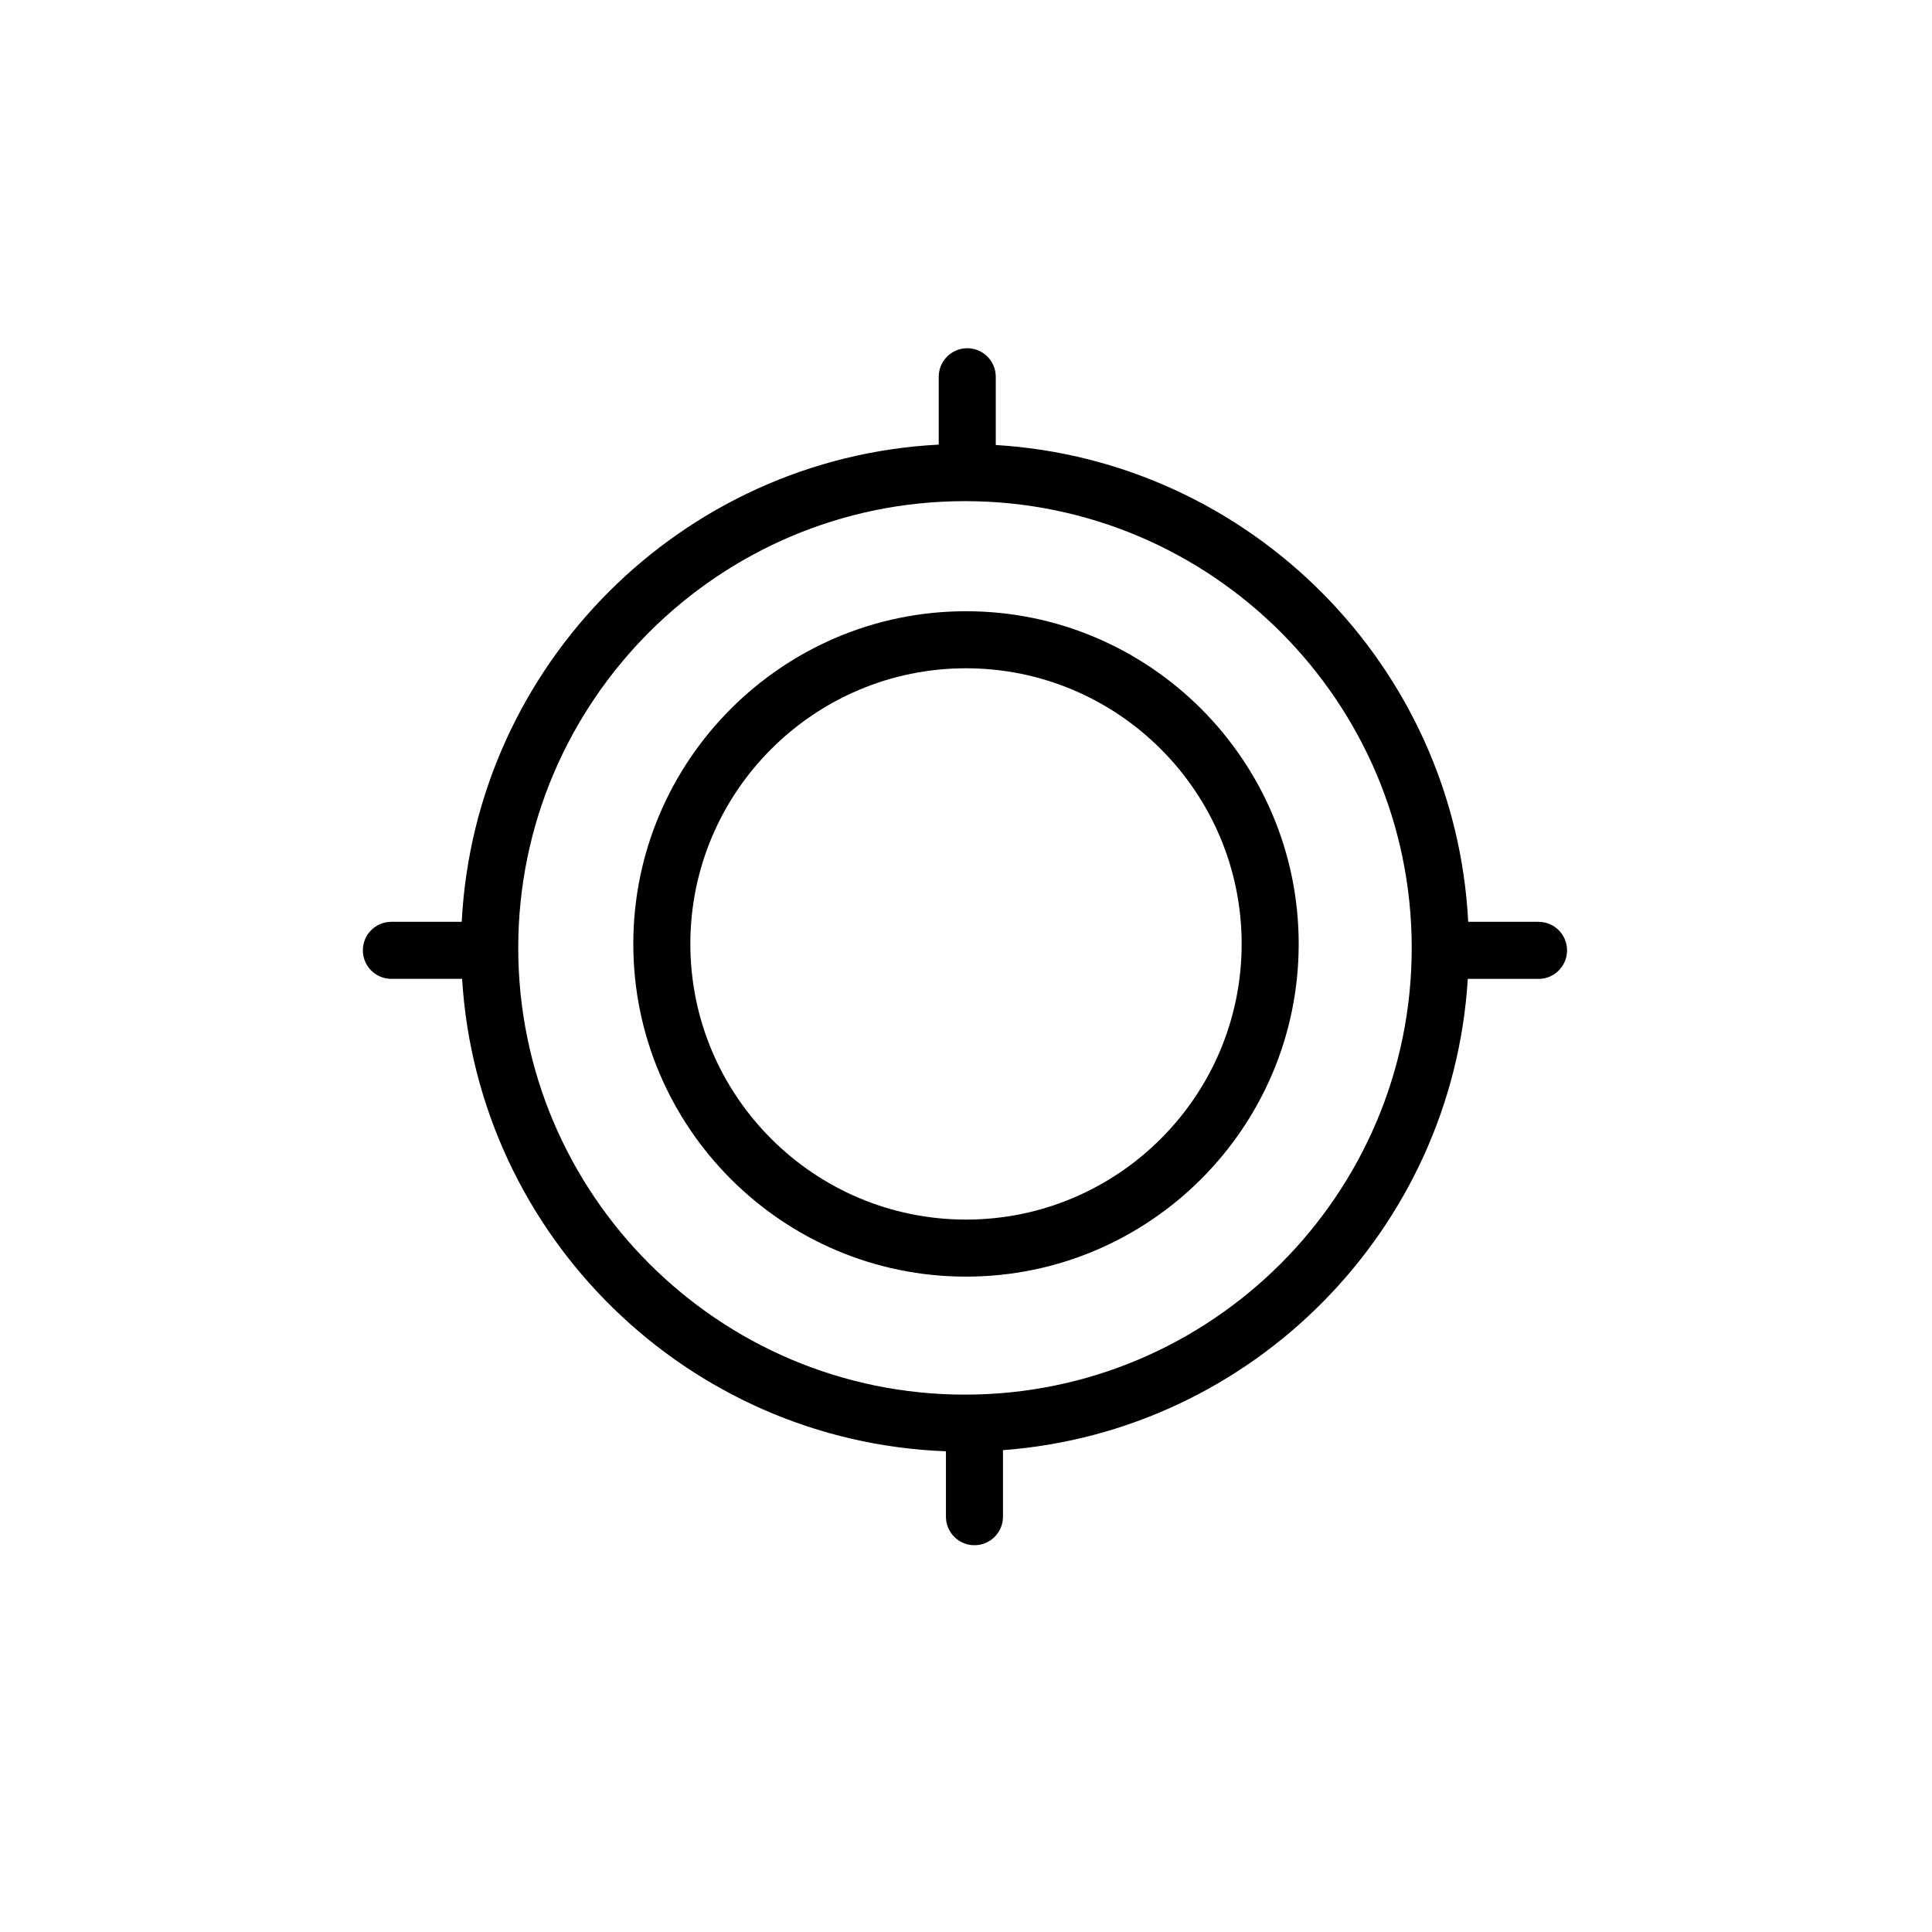 <?xml version="1.0" encoding="UTF-8"?>
<!-- Uploaded to: SVG Repo, www.svgrepo.com, Generator: SVG Repo Mixer Tools -->
<svg fill="#000000" width="800px" height="800px" version="1.1" viewBox="144 144 512 512" xmlns="http://www.w3.org/2000/svg">
 <g>
  <path d="m400 482.32c-48.613 0-88.168-39.551-88.168-88.168 0-48.613 39.551-88.168 88.168-88.168 48.613 0 88.168 39.551 88.168 88.168-0.004 48.613-39.555 88.168-88.168 88.168zm0-161.22c-40.281 0-73.051 32.773-73.051 73.051 0 40.281 32.773 73.051 73.051 73.051 40.281 0 73.051-32.773 73.051-73.051 0-40.281-32.773-73.051-73.051-73.051z"/>
  <path d="m551.73 388.29h-18.641c-3.477-67.711-57.637-122.27-125.2-126.36v-18.086c0-4.18-3.375-7.559-7.559-7.559-4.133 0-7.559 3.375-7.559 7.559v17.984c-68.113 3.527-122.88 58.34-126.41 126.46h-18.641c-4.18 0-7.559 3.375-7.559 7.559 0 4.18 3.375 7.559 7.559 7.559h18.742c4.18 68.164 59.652 122.63 128.22 125.2v17.332c0 4.18 3.375 7.559 7.559 7.559 4.18 0 7.559-3.375 7.559-7.559v-17.633c66.199-4.938 119.1-58.441 123.18-124.89h18.742c4.18 0 7.559-3.375 7.559-7.559 0-4.18-3.375-7.559-7.559-7.559zm-152 125.3c-65.293 0-118.39-53.102-118.39-118.39 0-65.293 53.102-118.39 118.39-118.39 65.293 0 118.39 53.102 118.39 118.39 0.004 65.293-53.098 118.39-118.39 118.39z"/>
 </g>
</svg>